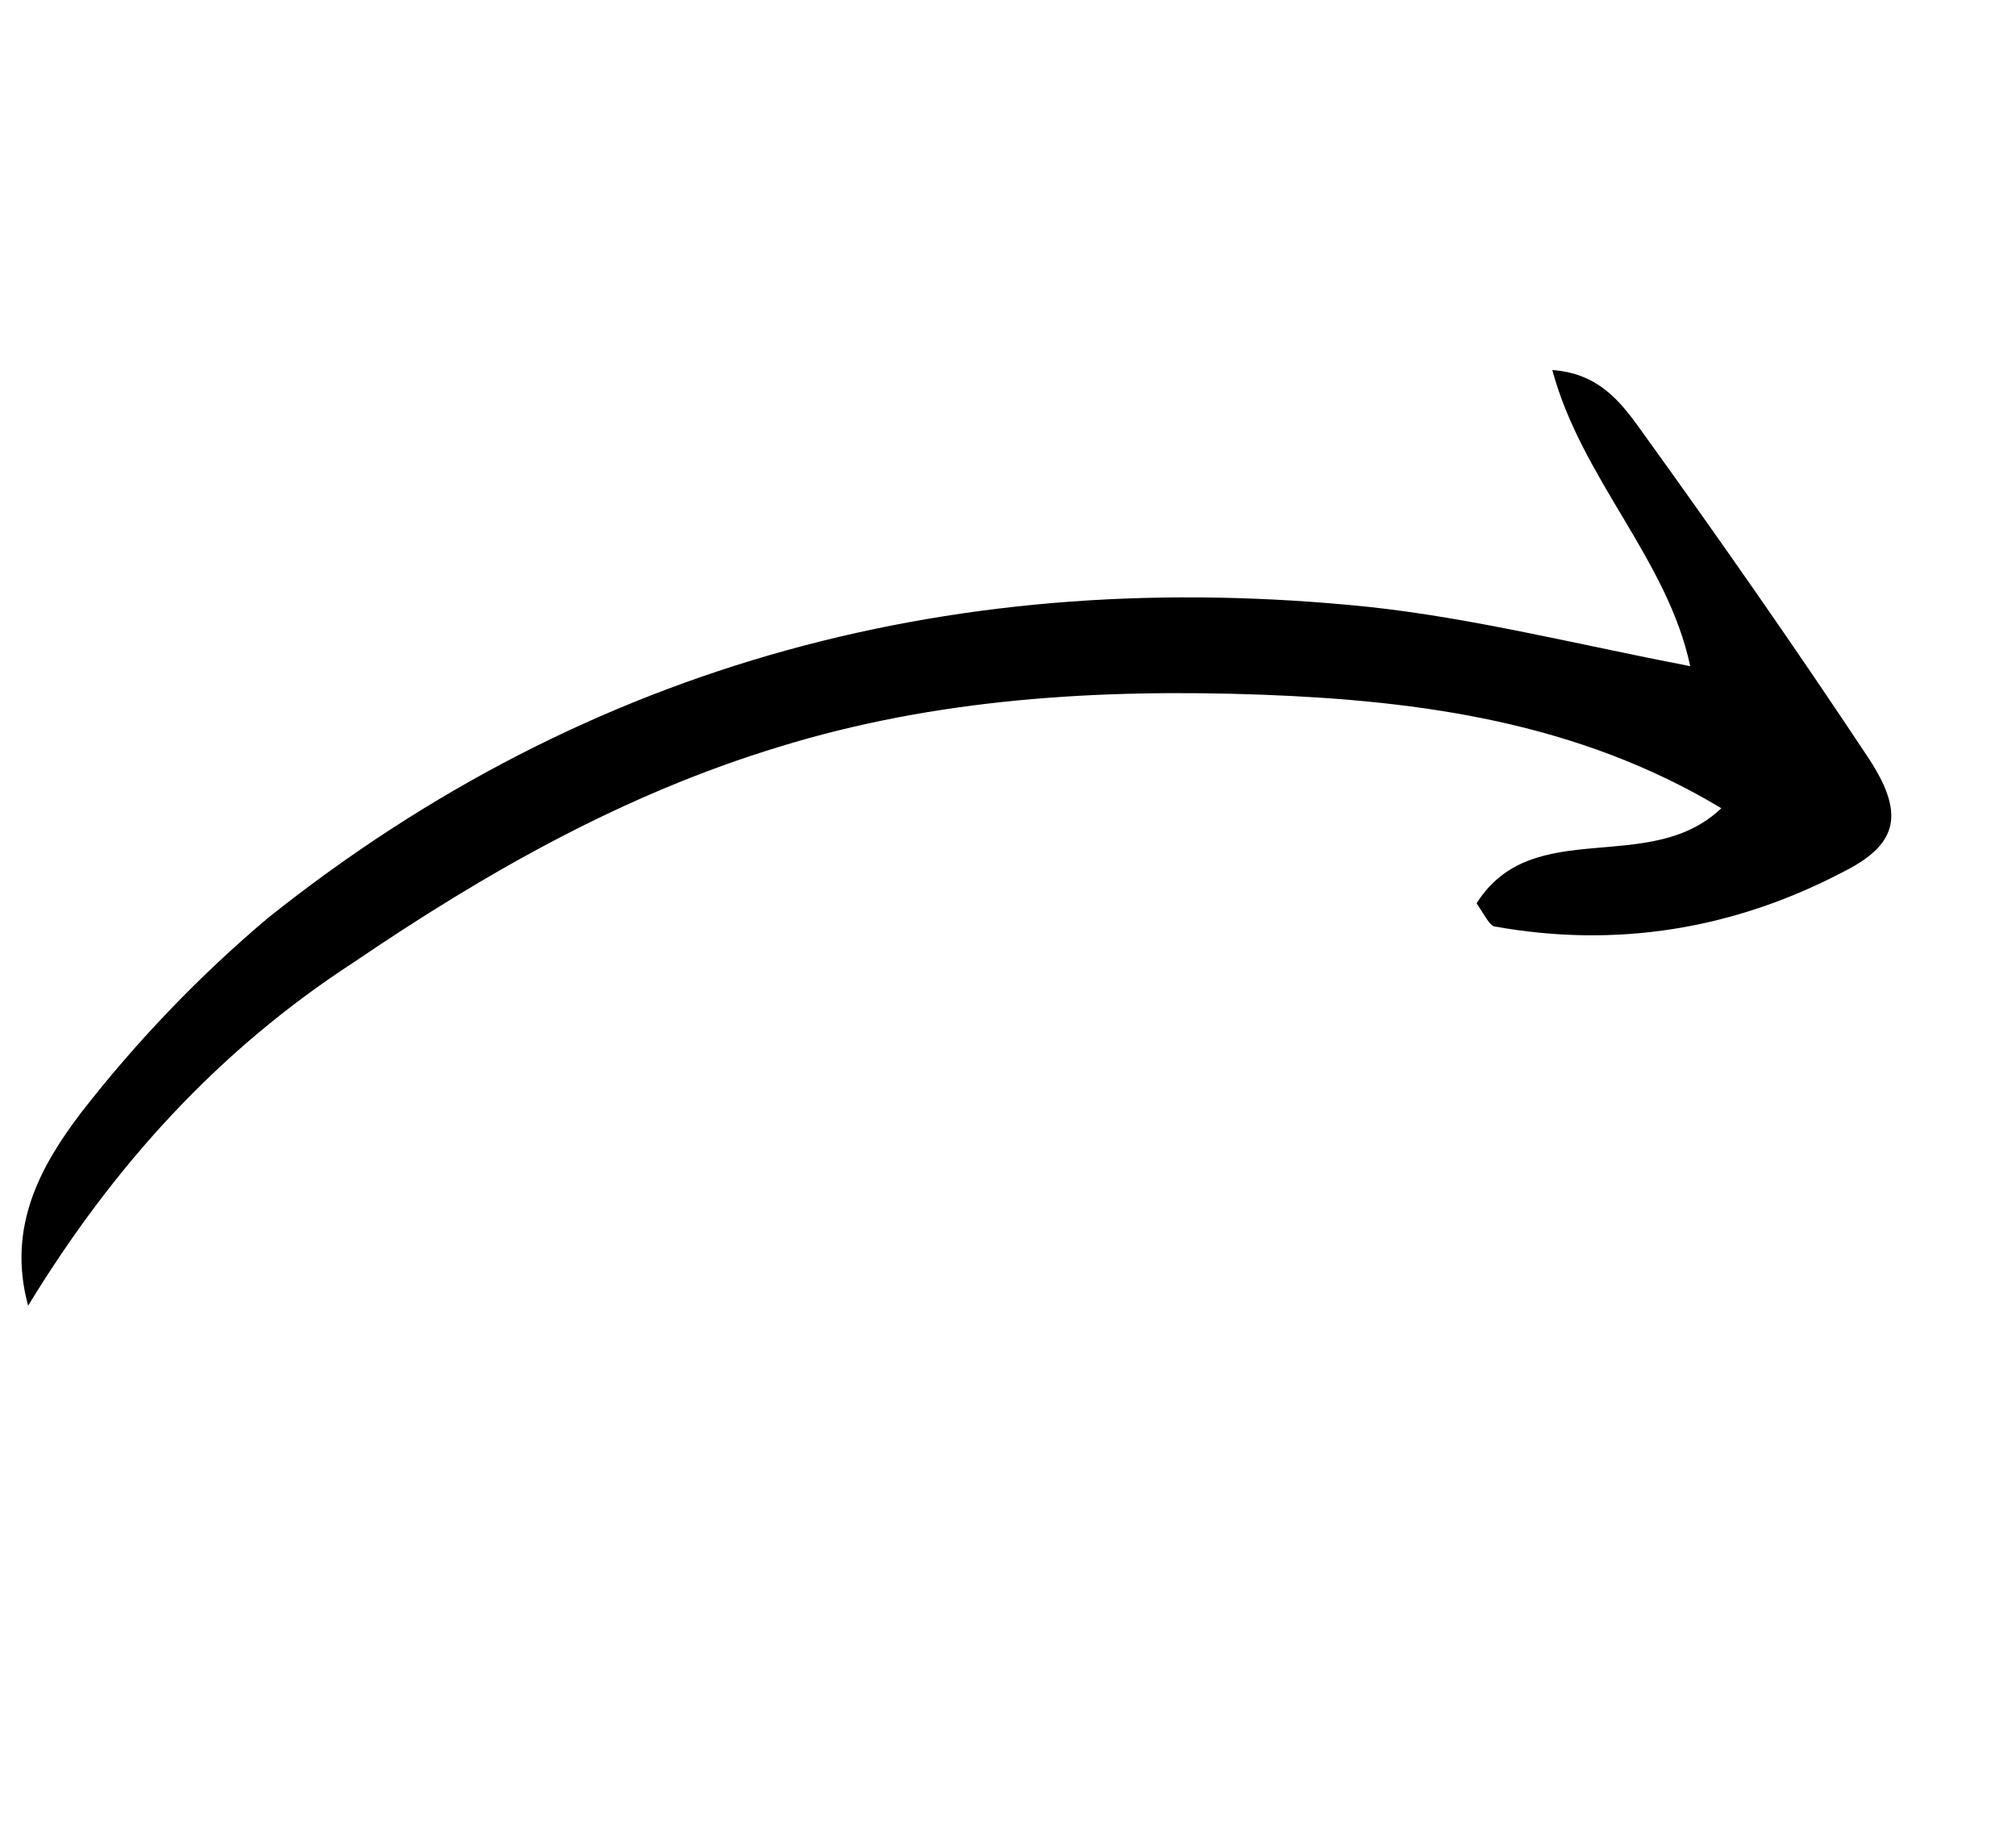 <svg width="42" height="38" viewBox="0 0 42 38" fill="none" xmlns="http://www.w3.org/2000/svg">
<g clip-path="url(#clip0_2_238)">
<path d="M0.586 27.203C0.136 25.553 0.858 24.283 1.676 23.199C2.833 21.706 4.162 20.321 5.586 19.122C12.293 13.772 20.041 11.768 28.514 12.644C30.668 12.875 32.824 13.417 35.213 13.88C34.742 11.652 32.951 9.983 32.34 7.71C33.354 7.779 33.812 8.446 34.206 8.989C35.815 11.221 37.408 13.501 38.94 15.813C39.666 16.93 39.562 17.57 38.444 18.142C36.131 19.365 33.671 19.761 31.126 19.3C31.032 19.27 30.937 19.083 30.763 18.819C31.933 16.968 34.36 18.272 35.861 16.839C32.868 15.04 29.59 14.601 26.315 14.474C22.884 14.349 19.503 14.55 16.221 15.563C13.002 16.544 10.147 18.161 7.356 20.058C4.534 21.894 2.355 24.301 0.586 27.203Z" fill="black"/>
</g>
<defs>
<clipPath id="clip0_2_238">
<rect width="28.394" height="34.446" fill="white" transform="translate(-0.001 27.013) rotate(-72.056)"/>
</clipPath>
</defs>
</svg>
